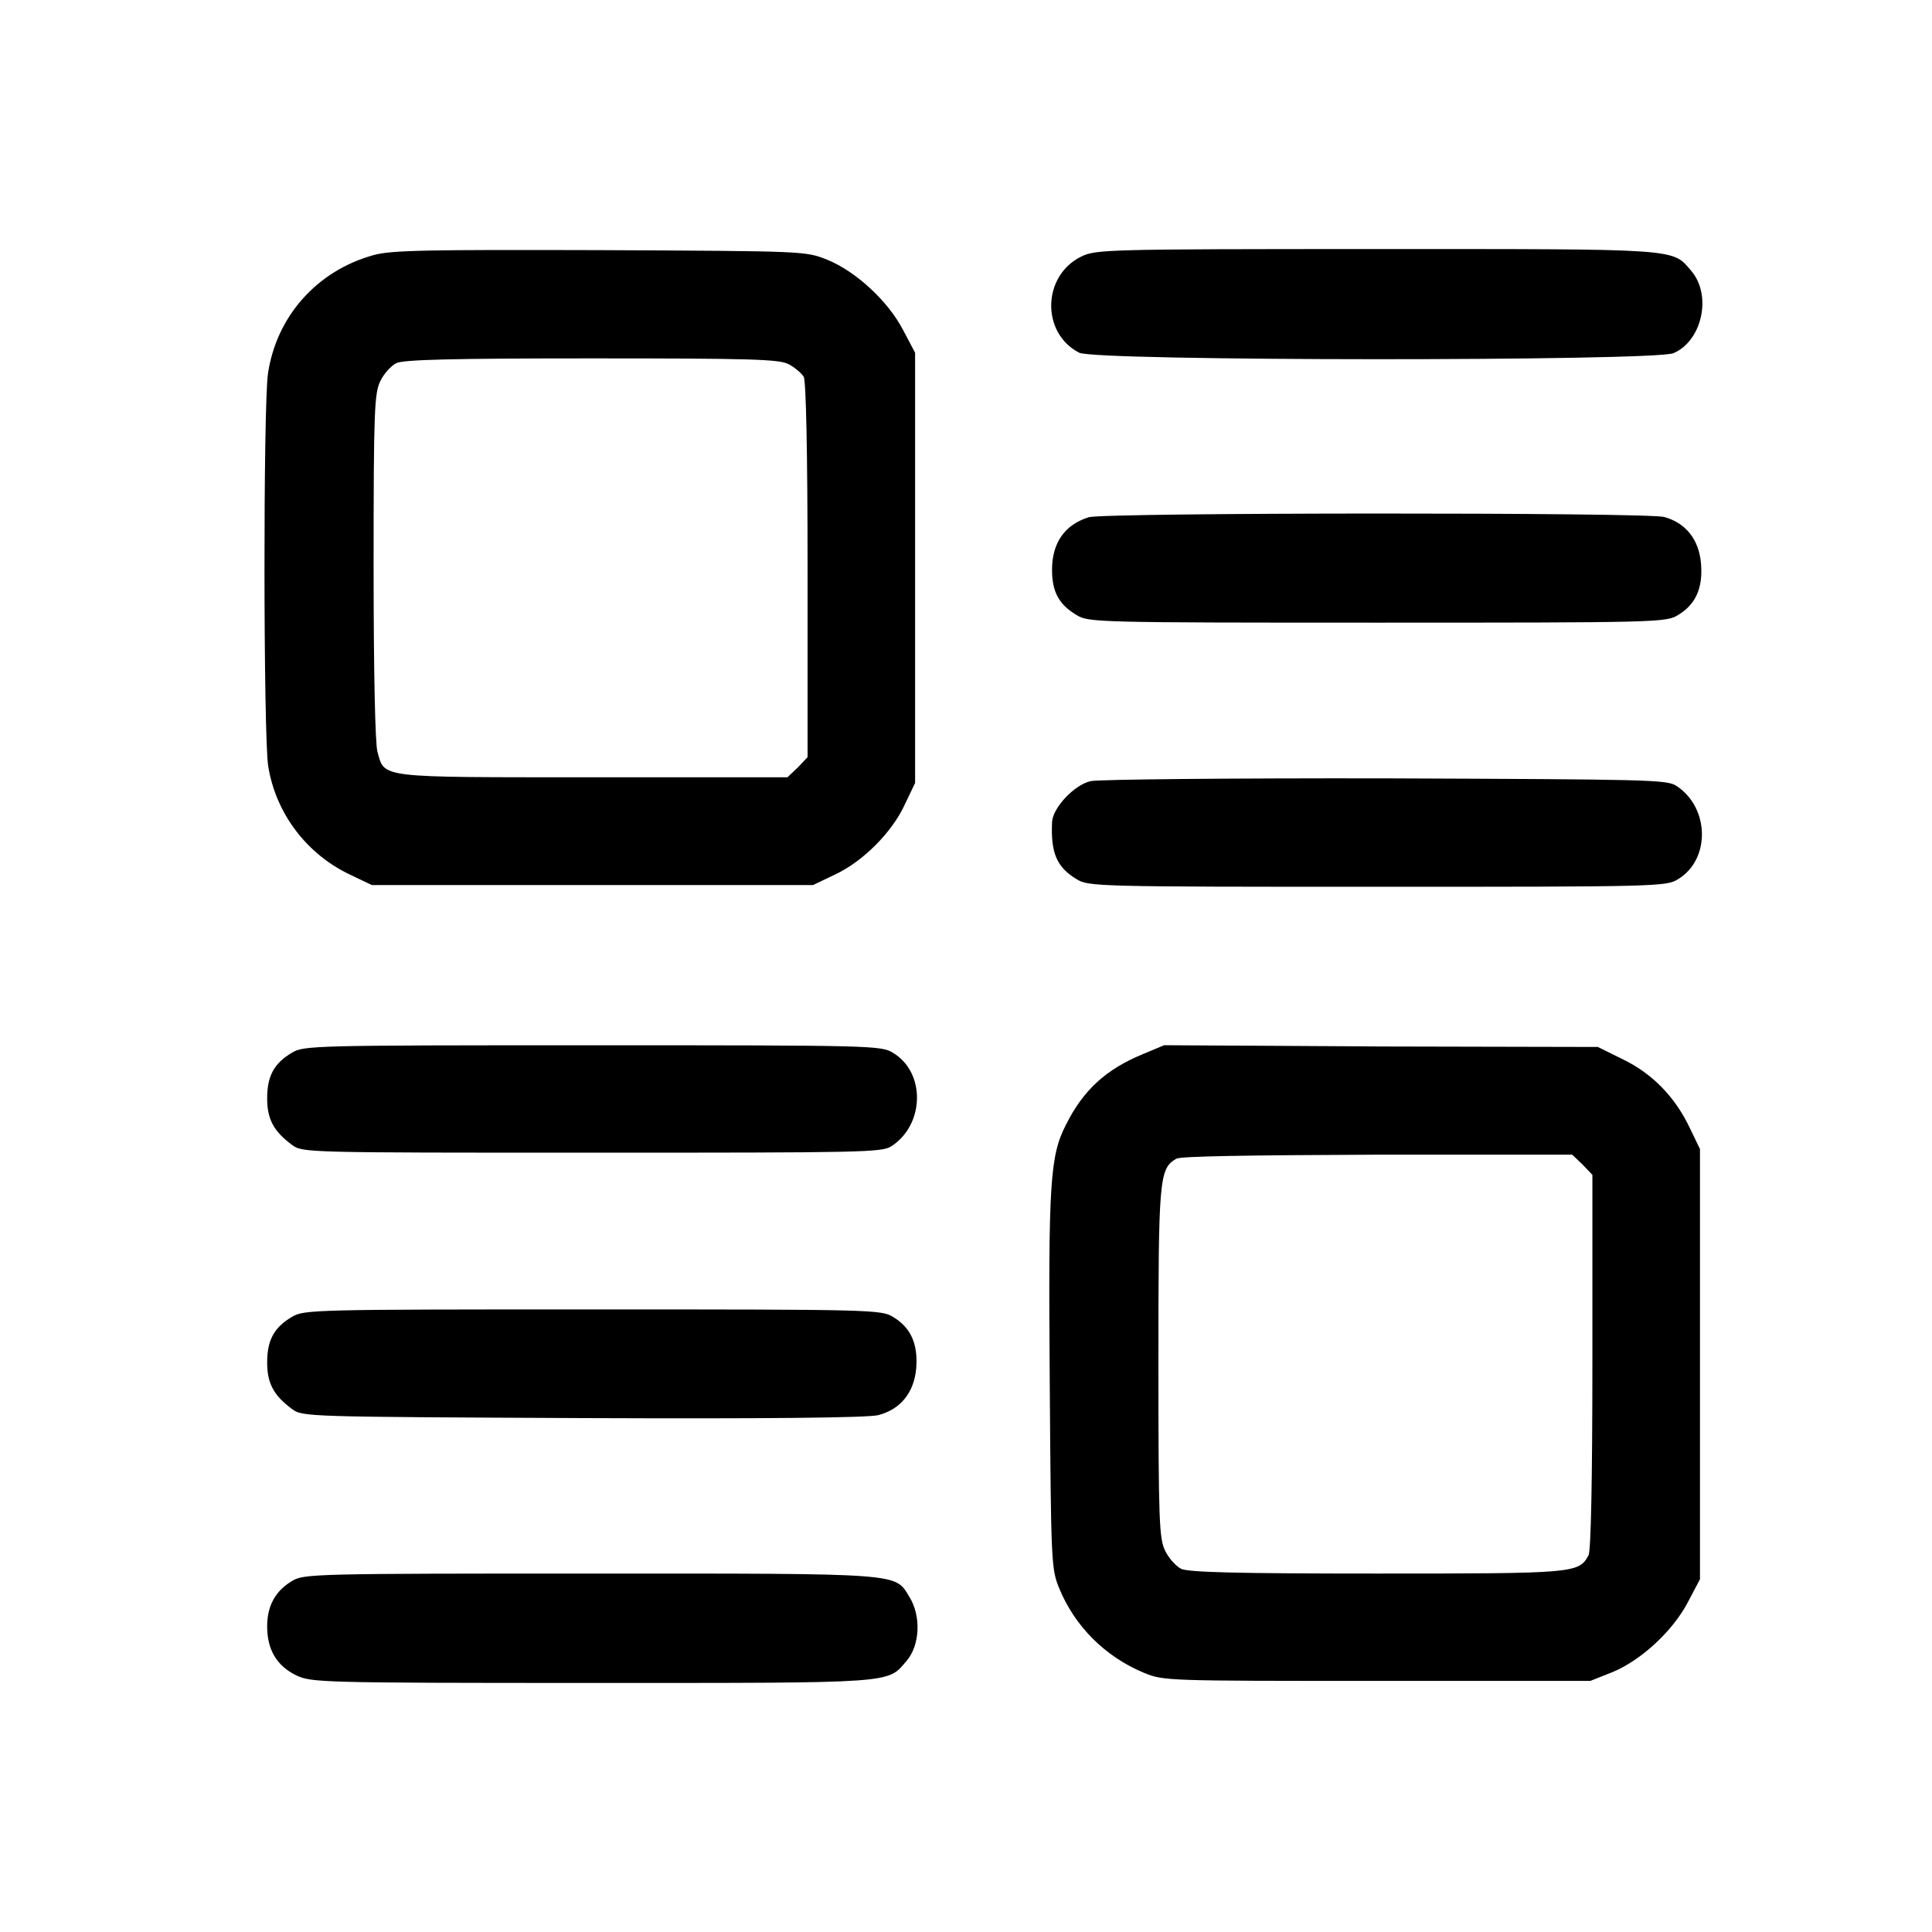 <!-- Generated by IcoMoon.io -->
<svg version="1.1" xmlns="http://www.w3.org/2000/svg" width="32" height="32" viewBox="0 0 32 32">
<title>post-grid-30</title>
<path d="M6.188 4.225c-0.938 0.258-1.612 1.017-1.75 1.967-0.079 0.558-0.075 5.992 0.004 6.496 0.125 0.787 0.642 1.463 1.358 1.8l0.358 0.171h7.308l0.358-0.171c0.463-0.213 0.95-0.7 1.162-1.162l0.171-0.358v-7.125l-0.2-0.379c-0.25-0.479-0.783-0.971-1.258-1.163-0.358-0.142-0.358-0.142-3.763-0.158-2.854-0.008-3.463 0-3.75 0.083zM13.063 6.033c0.1 0.050 0.213 0.15 0.25 0.208 0.037 0.083 0.063 1.217 0.063 3.217v3.083l-0.162 0.171-0.171 0.162h-3.225c-3.592 0-3.442 0.017-3.567-0.425-0.037-0.142-0.063-1.313-0.063-3.075 0-2.583 0.013-2.862 0.112-3.063 0.058-0.121 0.175-0.25 0.263-0.296 0.121-0.058 0.9-0.079 3.237-0.079 2.625 0 3.108 0.013 3.262 0.096z"></path>
<path d="M17.908 4.25c-0.646 0.317-0.667 1.267-0.033 1.592 0.267 0.142 9.517 0.142 9.842 0.008 0.471-0.2 0.642-0.95 0.3-1.358-0.325-0.379-0.133-0.367-5.217-0.367-4.512 0-4.65 0.008-4.892 0.125z"></path>
<path d="M18.033 8.567c-0.4 0.125-0.608 0.425-0.608 0.871 0 0.363 0.113 0.575 0.408 0.75 0.192 0.121 0.35 0.125 4.979 0.125s4.788-0.004 4.979-0.125c0.296-0.175 0.417-0.45 0.383-0.854-0.033-0.396-0.25-0.671-0.608-0.771-0.283-0.079-9.275-0.075-9.533 0.004z"></path>
<path d="M18.063 12.938c-0.271 0.063-0.621 0.438-0.637 0.671-0.025 0.517 0.075 0.754 0.408 0.954 0.192 0.121 0.35 0.125 4.979 0.125s4.788-0.004 4.979-0.125c0.542-0.325 0.525-1.188-0.025-1.546-0.154-0.104-0.45-0.108-4.829-0.125-2.563-0.004-4.754 0.017-4.875 0.046z"></path>
<path d="M4.833 17.438c-0.296 0.175-0.408 0.387-0.408 0.754 0 0.346 0.108 0.546 0.412 0.771 0.171 0.129 0.221 0.129 4.971 0.129 4.508 0 4.8-0.004 4.958-0.108 0.55-0.358 0.567-1.221 0.025-1.546-0.192-0.121-0.35-0.125-4.979-0.125s-4.787 0.004-4.979 0.125z"></path>
<path d="M18.933 17.458c-0.617 0.254-0.992 0.6-1.275 1.167-0.267 0.517-0.296 0.958-0.271 4.262 0.021 2.988 0.025 3.096 0.154 3.413 0.258 0.637 0.767 1.142 1.408 1.408 0.325 0.133 0.383 0.133 3.863 0.133h3.529l0.358-0.142c0.475-0.192 1.008-0.683 1.258-1.163l0.2-0.379v-7.125l-0.167-0.346c-0.242-0.512-0.617-0.9-1.104-1.137l-0.421-0.208-3.592-0.008-3.592-0.021zM26.212 19.288l0.163 0.171v3.083c0 2-0.025 3.133-0.063 3.217-0.163 0.3-0.221 0.304-3.512 0.304-2.337 0-3.117-0.021-3.238-0.079-0.087-0.046-0.204-0.175-0.262-0.296-0.1-0.2-0.113-0.479-0.113-3.113 0-3.058 0.012-3.217 0.296-3.383 0.075-0.042 1.158-0.058 3.333-0.067h3.225z"></path>
<path d="M4.833 21.813c-0.296 0.175-0.408 0.387-0.408 0.754 0 0.346 0.108 0.546 0.412 0.771 0.171 0.129 0.237 0.129 4.825 0.15 2.996 0.012 4.737-0.004 4.888-0.050 0.367-0.096 0.588-0.371 0.625-0.771 0.033-0.404-0.088-0.679-0.383-0.854-0.192-0.121-0.35-0.125-4.979-0.125s-4.787 0.004-4.979 0.125z"></path>
<path d="M4.842 26.183c-0.283 0.167-0.417 0.417-0.417 0.754 0 0.387 0.158 0.654 0.483 0.813 0.25 0.117 0.4 0.125 4.892 0.125 5.083 0 4.892 0.012 5.217-0.367 0.221-0.258 0.242-0.742 0.046-1.058-0.246-0.4-0.075-0.387-5.296-0.387-4.504 0-4.742 0.004-4.925 0.121z"></path>
</svg>
